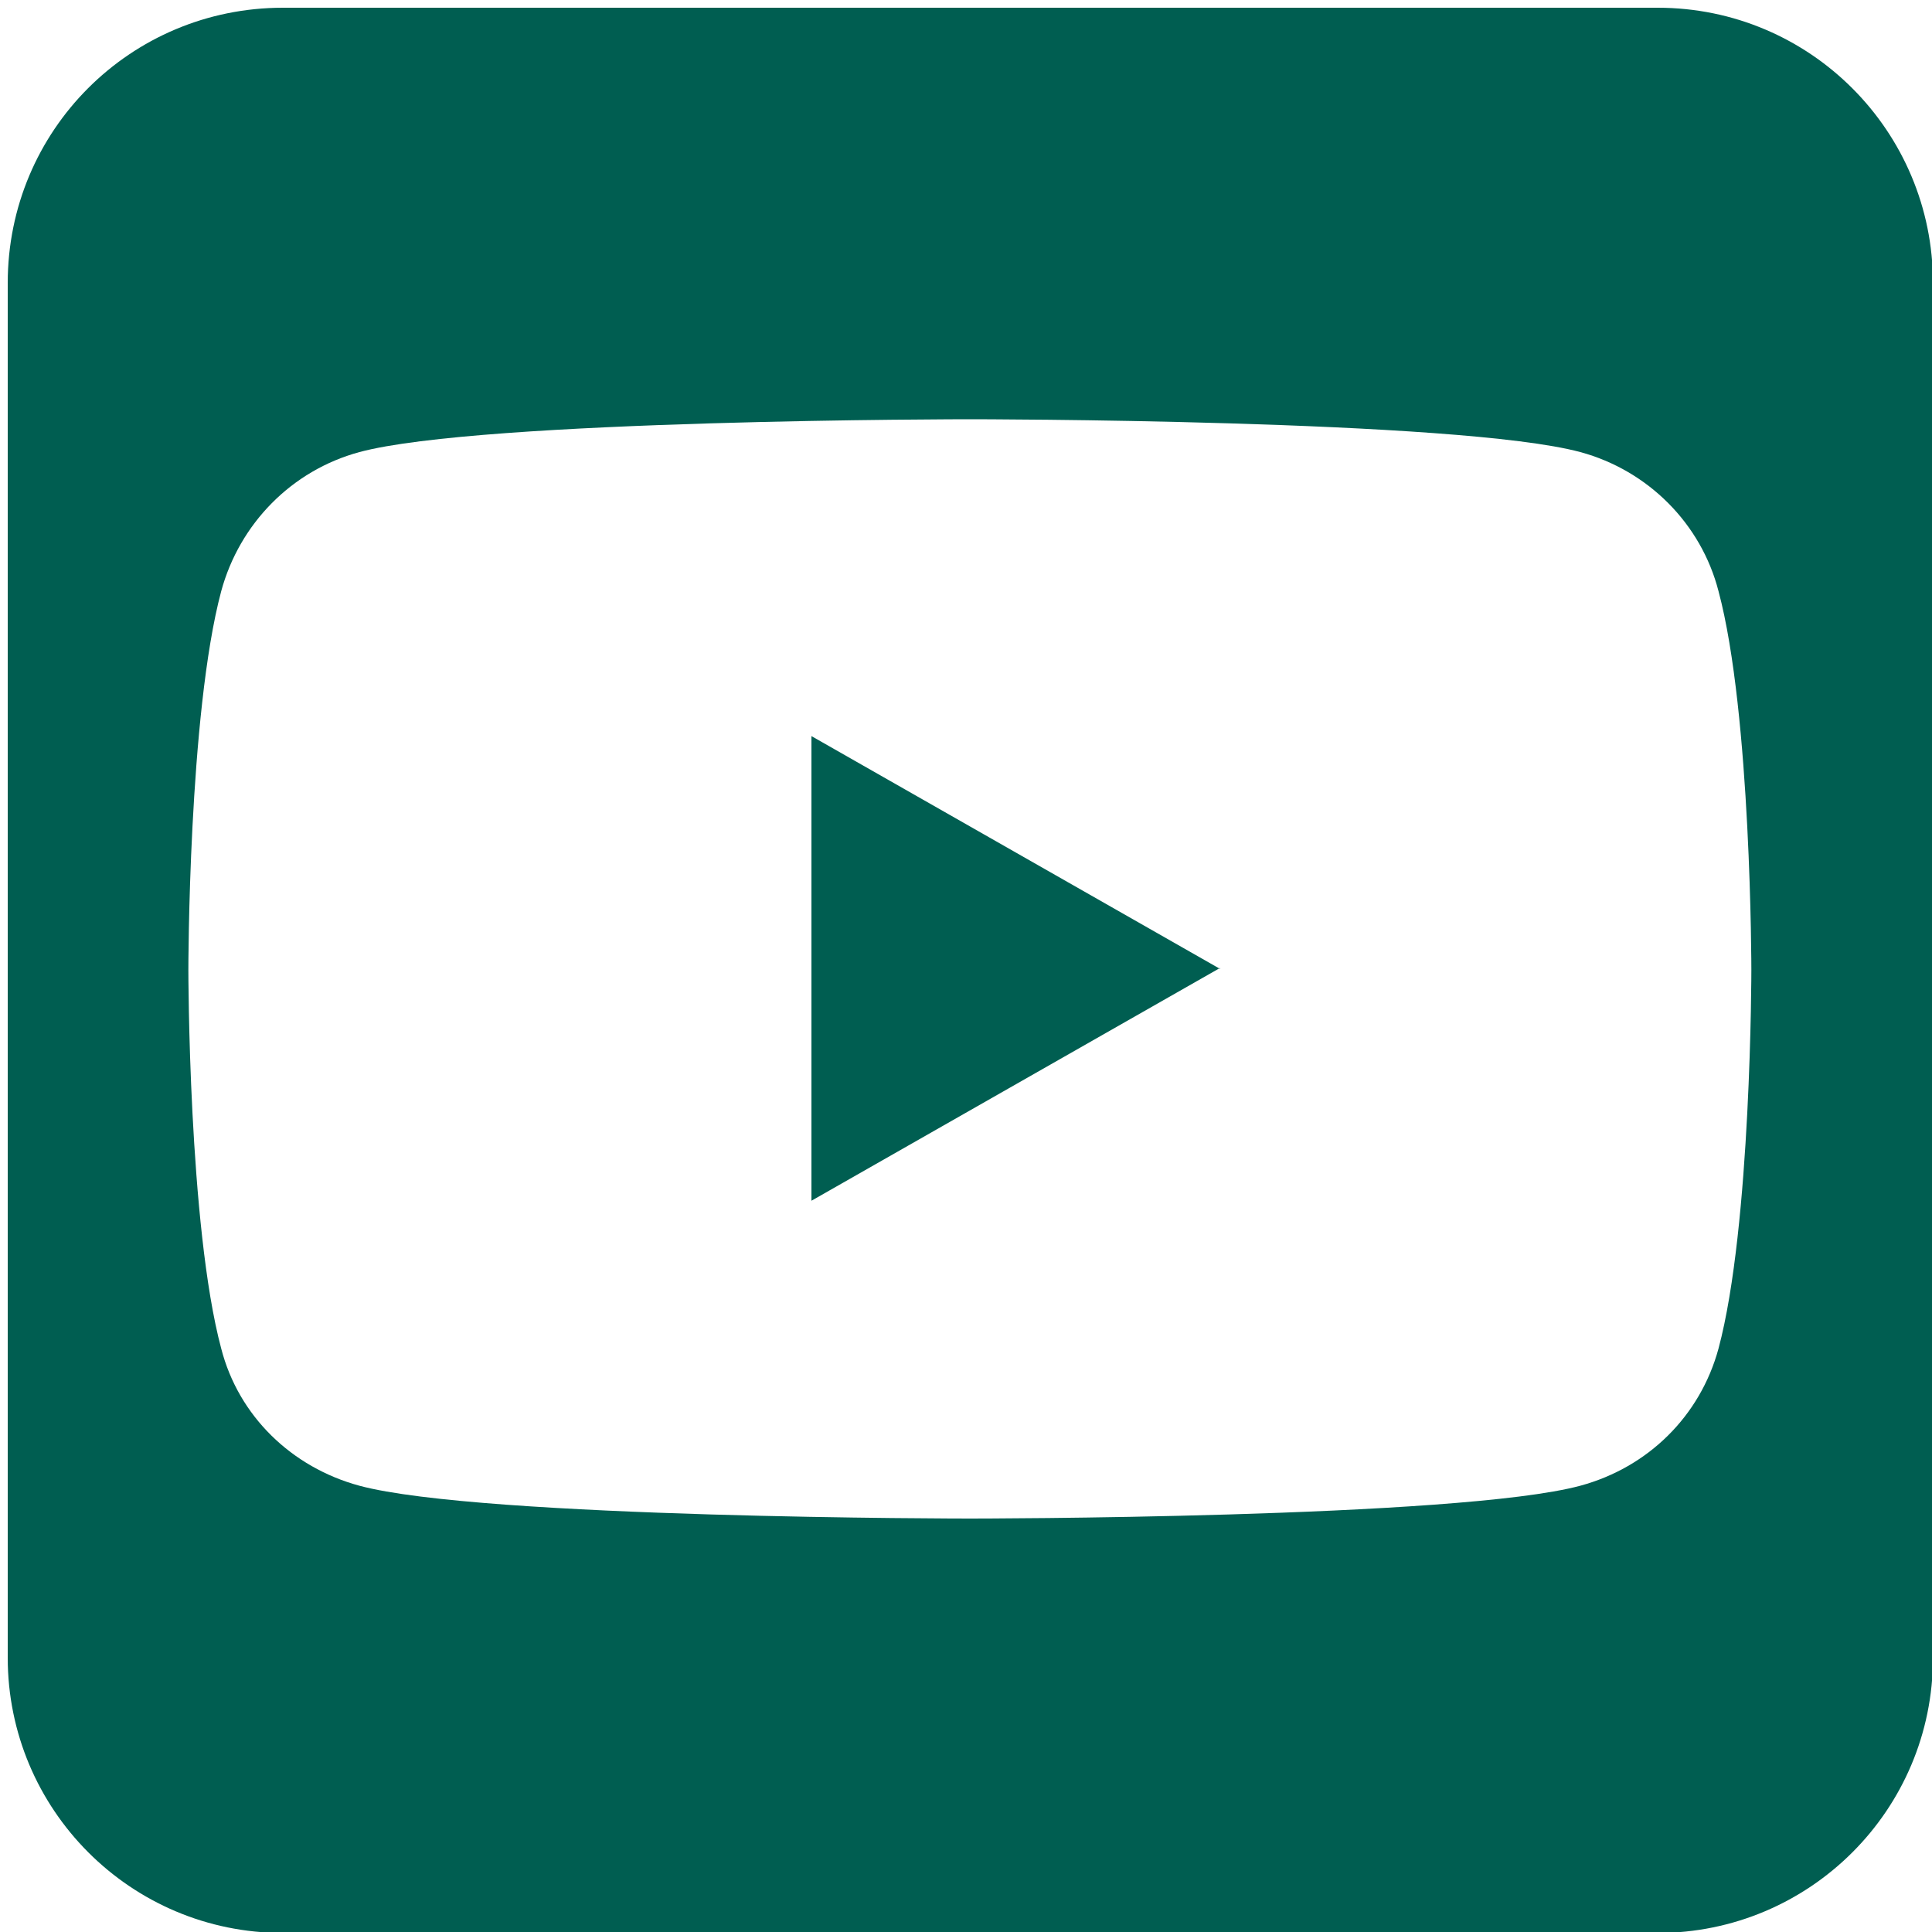 <?xml version="1.0" encoding="UTF-8"?>
<svg id="Layer_1" data-name="Layer 1" xmlns="http://www.w3.org/2000/svg" viewBox="0 0 20 20">
  <defs>
    <style>
      .cls-1 {
        fill: #005e51;
        stroke-width: 0px;
      }
    </style>
  </defs>
  <path class="cls-1" d="M12.63,10.03l-4.23-2.41v4.81l4.23-2.41ZM17.15.08H2.93C1.35.08.08,1.35.08,2.93v14.23c0,1.57,1.27,2.85,2.85,2.85h14.23c1.57,0,2.85-1.27,2.85-2.85V2.93c0-1.57-1.27-2.85-2.85-2.85ZM17.79,6.12c.34,1.27.34,3.92.34,3.92,0,0,0,2.65-.34,3.92-.19.7-.73,1.23-1.43,1.42-1.26.34-6.32.34-6.32.34,0,0-5.06,0-6.32-.34-.7-.19-1.25-.72-1.43-1.42-.34-1.27-.34-3.92-.34-3.92,0,0,0-2.65.34-3.92.19-.7.73-1.25,1.43-1.44,1.26-.34,6.32-.34,6.32-.34,0,0,5.06,0,6.32.34.7.19,1.25.74,1.43,1.44h0Z"/>
</svg>